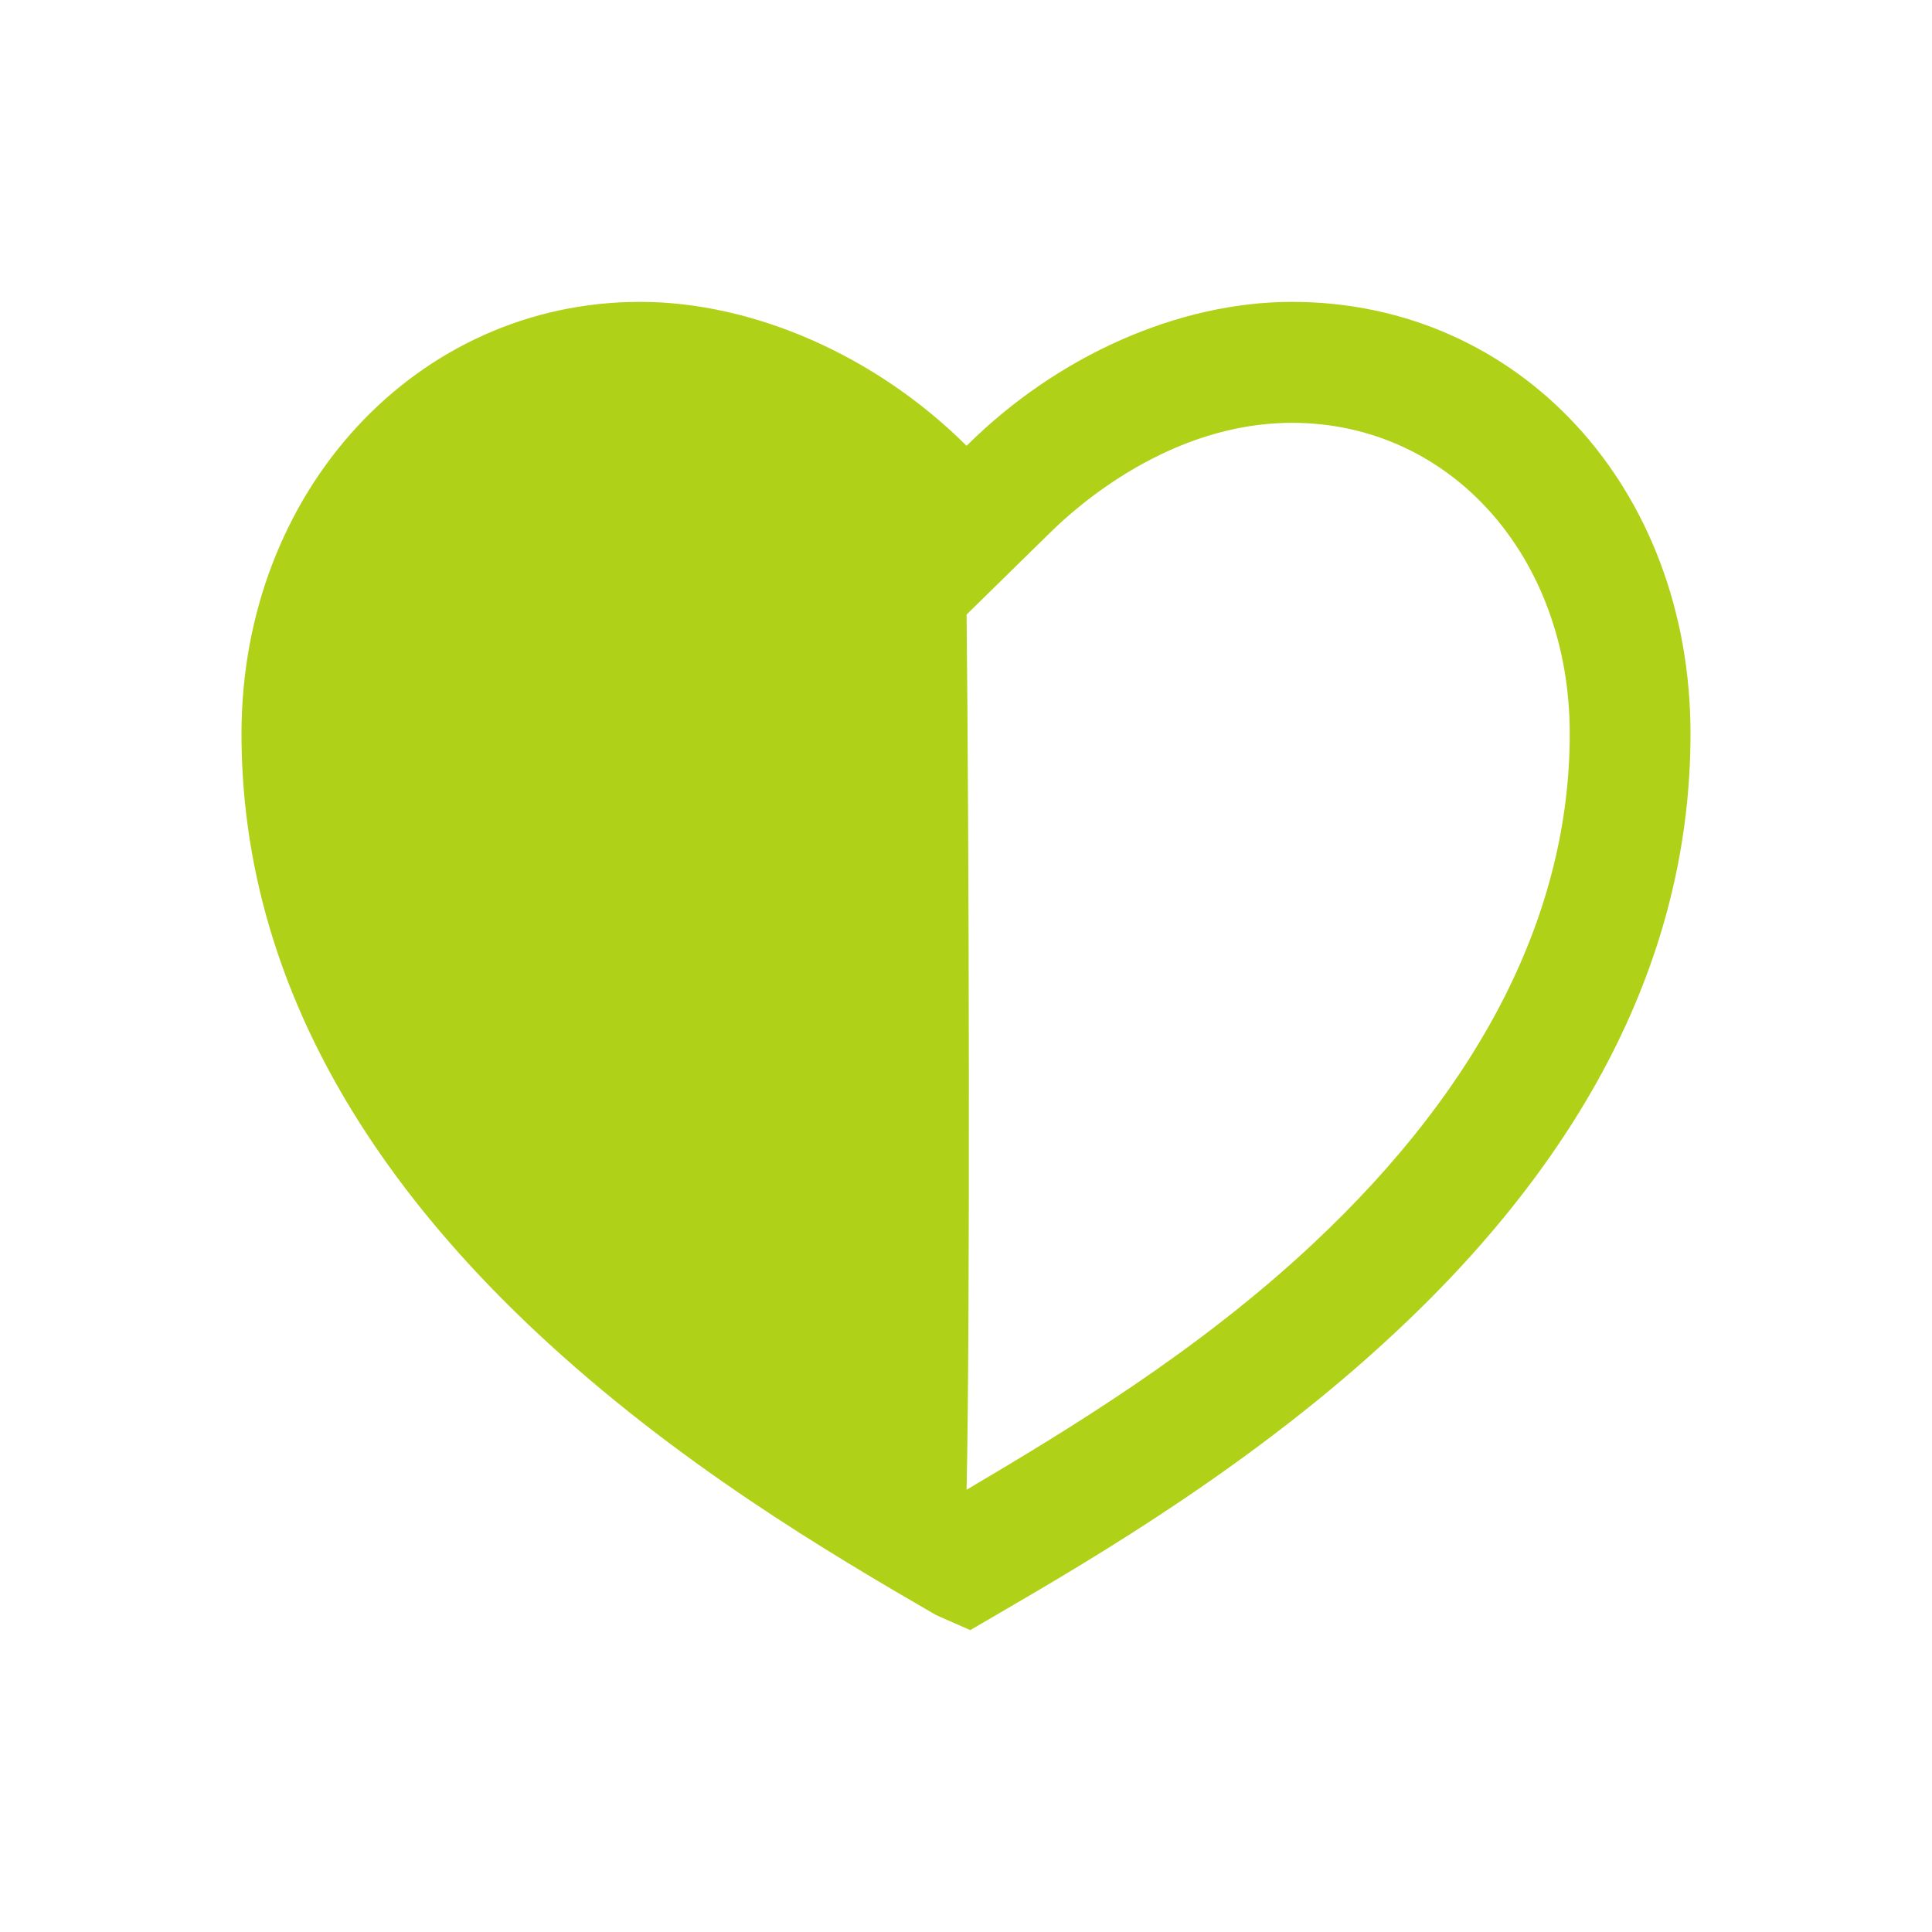 <svg width="20" height="20" viewBox="0 0 20 20" fill="none" xmlns="http://www.w3.org/2000/svg">
    <path
        d="M13.375 3.125C12.2 3.125 10.944 3.682 10.006 4.615C9.069 3.682 7.8 3.125 6.625 3.125C4.312 3.125 2.5 5.085 2.5 7.596C2.5 9.812 3.525 11.891 5.55 13.788C7 15.147 8.588 16.08 9.688 16.718L10.044 16.875L10.356 16.693C11.344 16.117 13 15.147 14.45 13.788C16.475 11.897 17.5 9.812 17.5 7.596C17.5 5.047 15.725 3.125 13.375 3.125ZM13.6 12.868C12.4 13.995 11.031 14.815 10.006 15.422C10.044 13.688 10.031 8.654 10.006 6.362L10.881 5.504C11.15 5.241 12.113 4.377 13.375 4.377C15.012 4.377 16.25 5.761 16.25 7.596C16.25 9.43 15.356 11.221 13.6 12.868Z"
        fill="#AFD117" />
</svg>